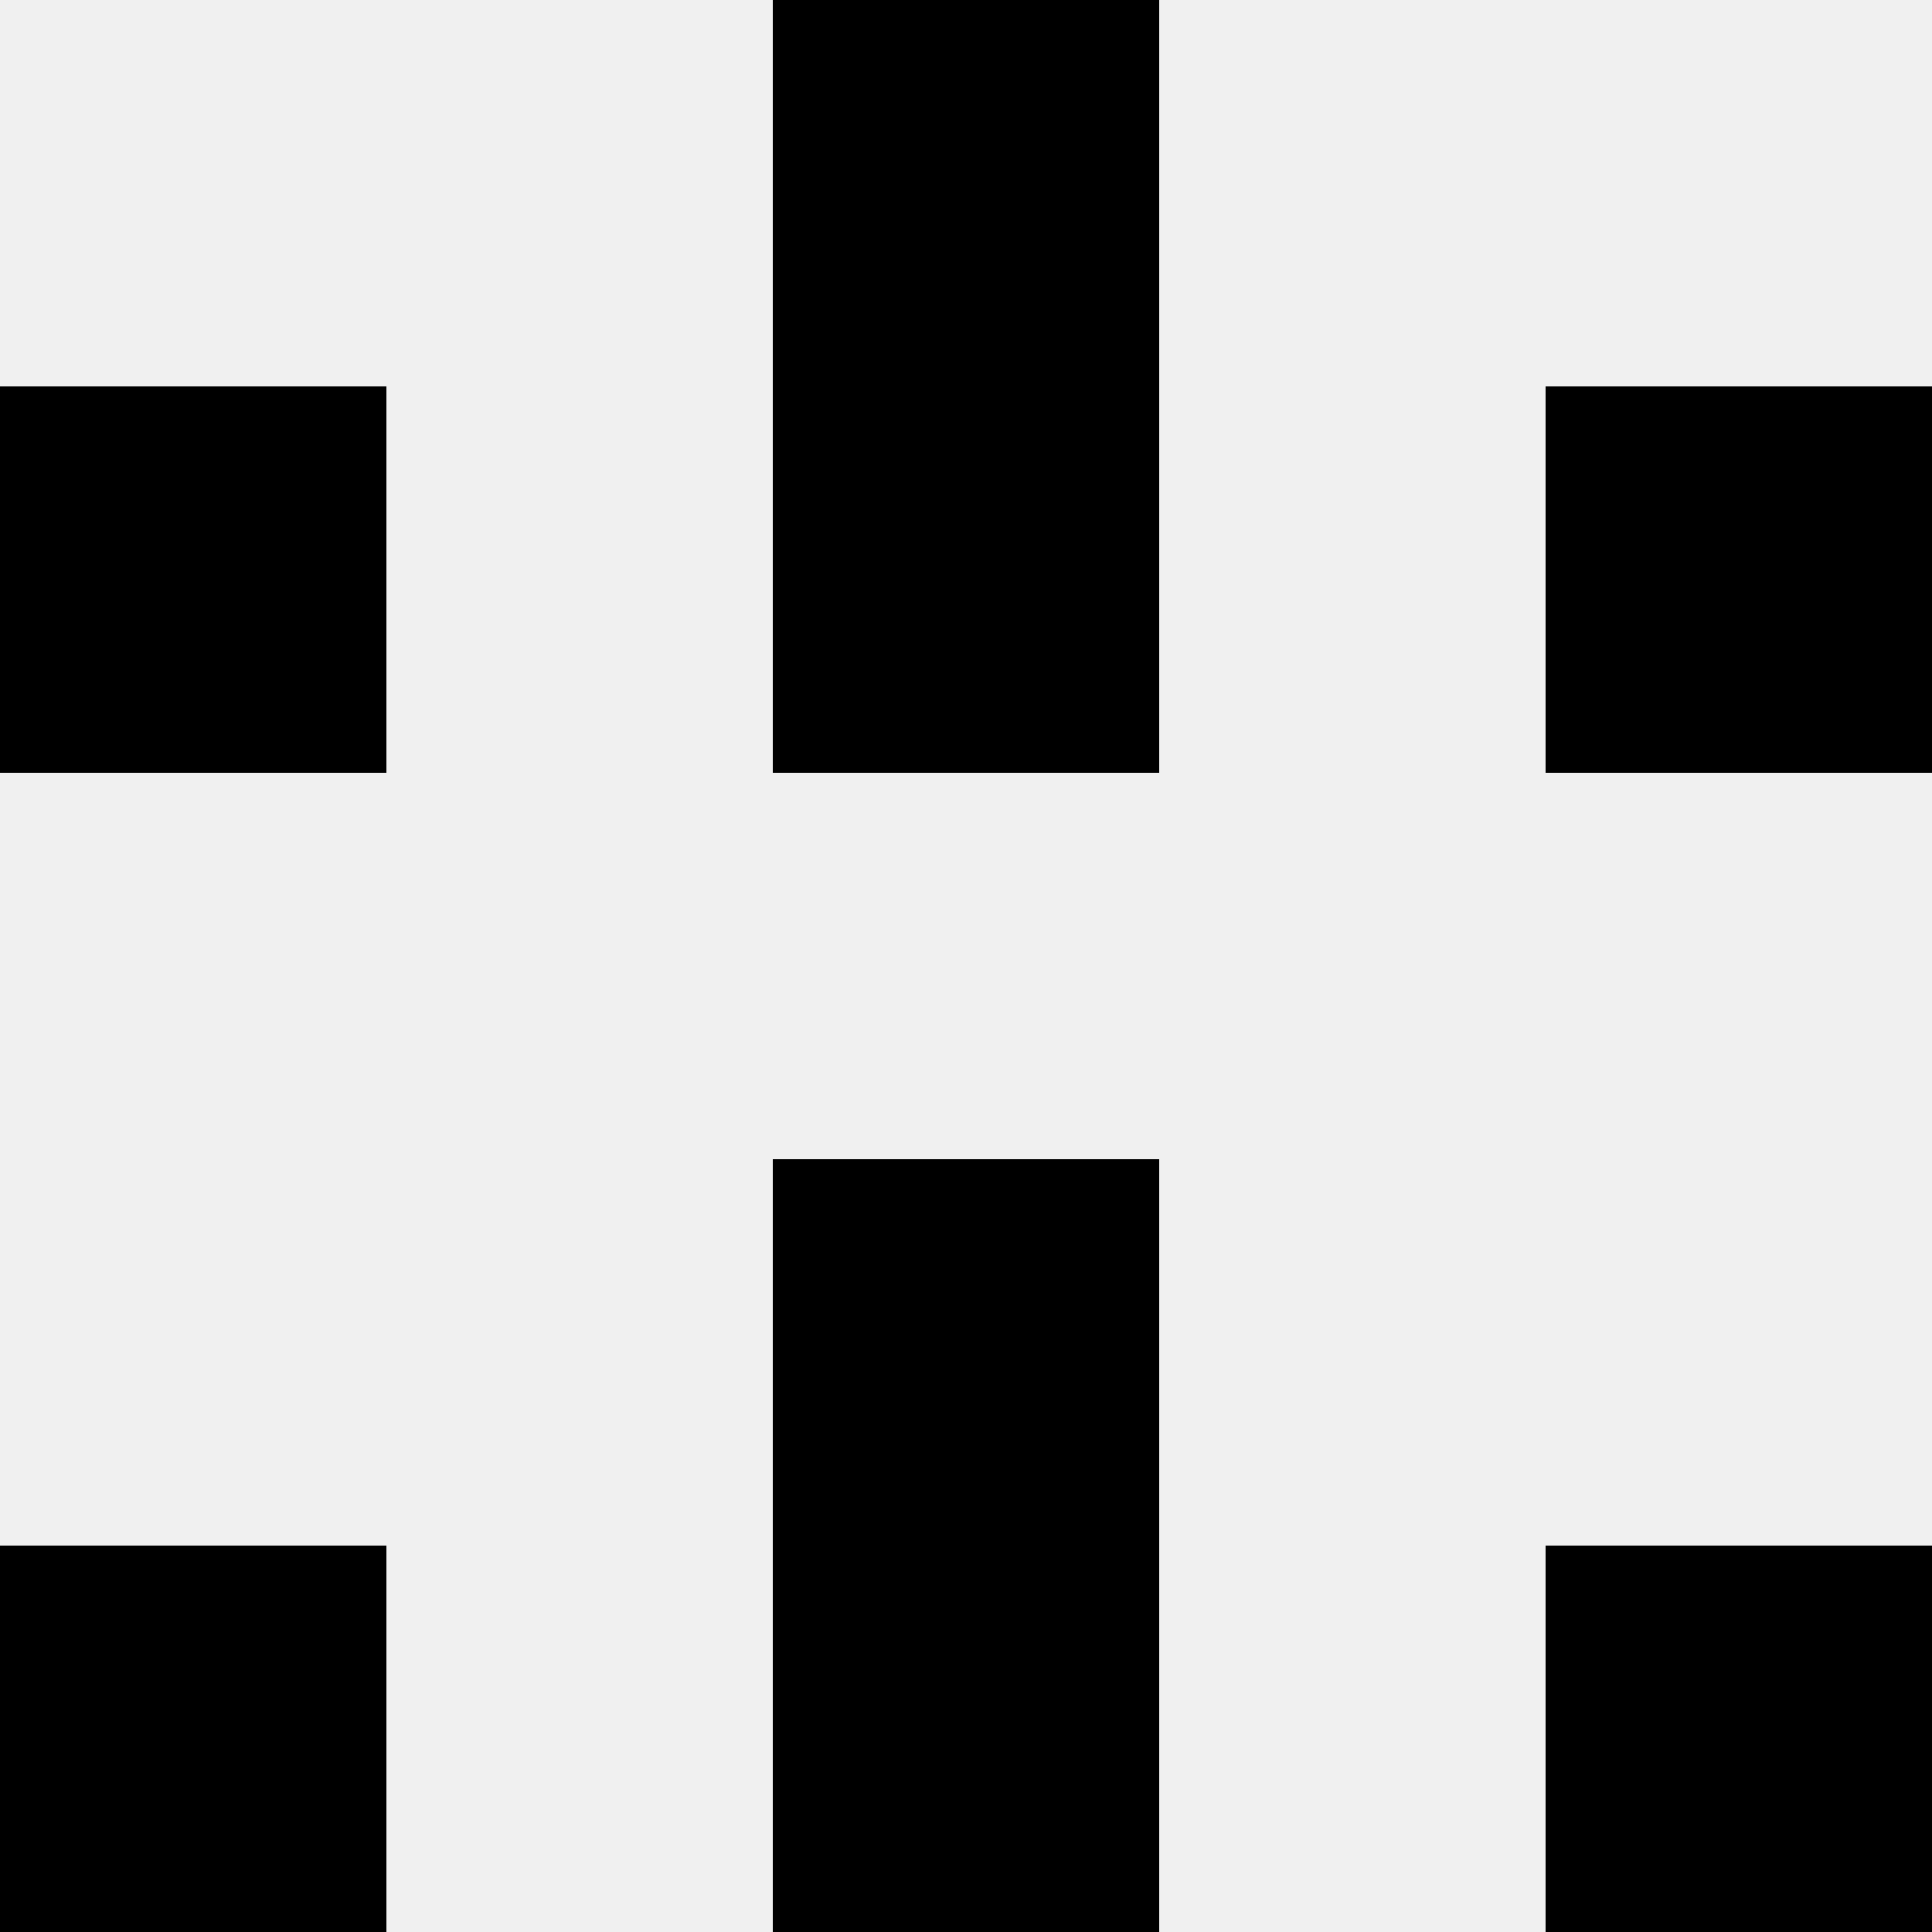 <svg width='80' height='80' xmlns='http://www.w3.org/2000/svg'><rect width='100%' height='100%' fill='#f0f0f0'/><rect x='32' y='0' width='16' height='16' fill='hsl(43, 70%, 50%)' /><rect x='32' y='0' width='16' height='16' fill='hsl(43, 70%, 50%)' /><rect x='0' y='16' width='16' height='16' fill='hsl(43, 70%, 50%)' /><rect x='64' y='16' width='16' height='16' fill='hsl(43, 70%, 50%)' /><rect x='32' y='16' width='16' height='16' fill='hsl(43, 70%, 50%)' /><rect x='32' y='16' width='16' height='16' fill='hsl(43, 70%, 50%)' /><rect x='32' y='48' width='16' height='16' fill='hsl(43, 70%, 50%)' /><rect x='32' y='48' width='16' height='16' fill='hsl(43, 70%, 50%)' /><rect x='0' y='64' width='16' height='16' fill='hsl(43, 70%, 50%)' /><rect x='64' y='64' width='16' height='16' fill='hsl(43, 70%, 50%)' /><rect x='32' y='64' width='16' height='16' fill='hsl(43, 70%, 50%)' /><rect x='32' y='64' width='16' height='16' fill='hsl(43, 70%, 50%)' /></svg>